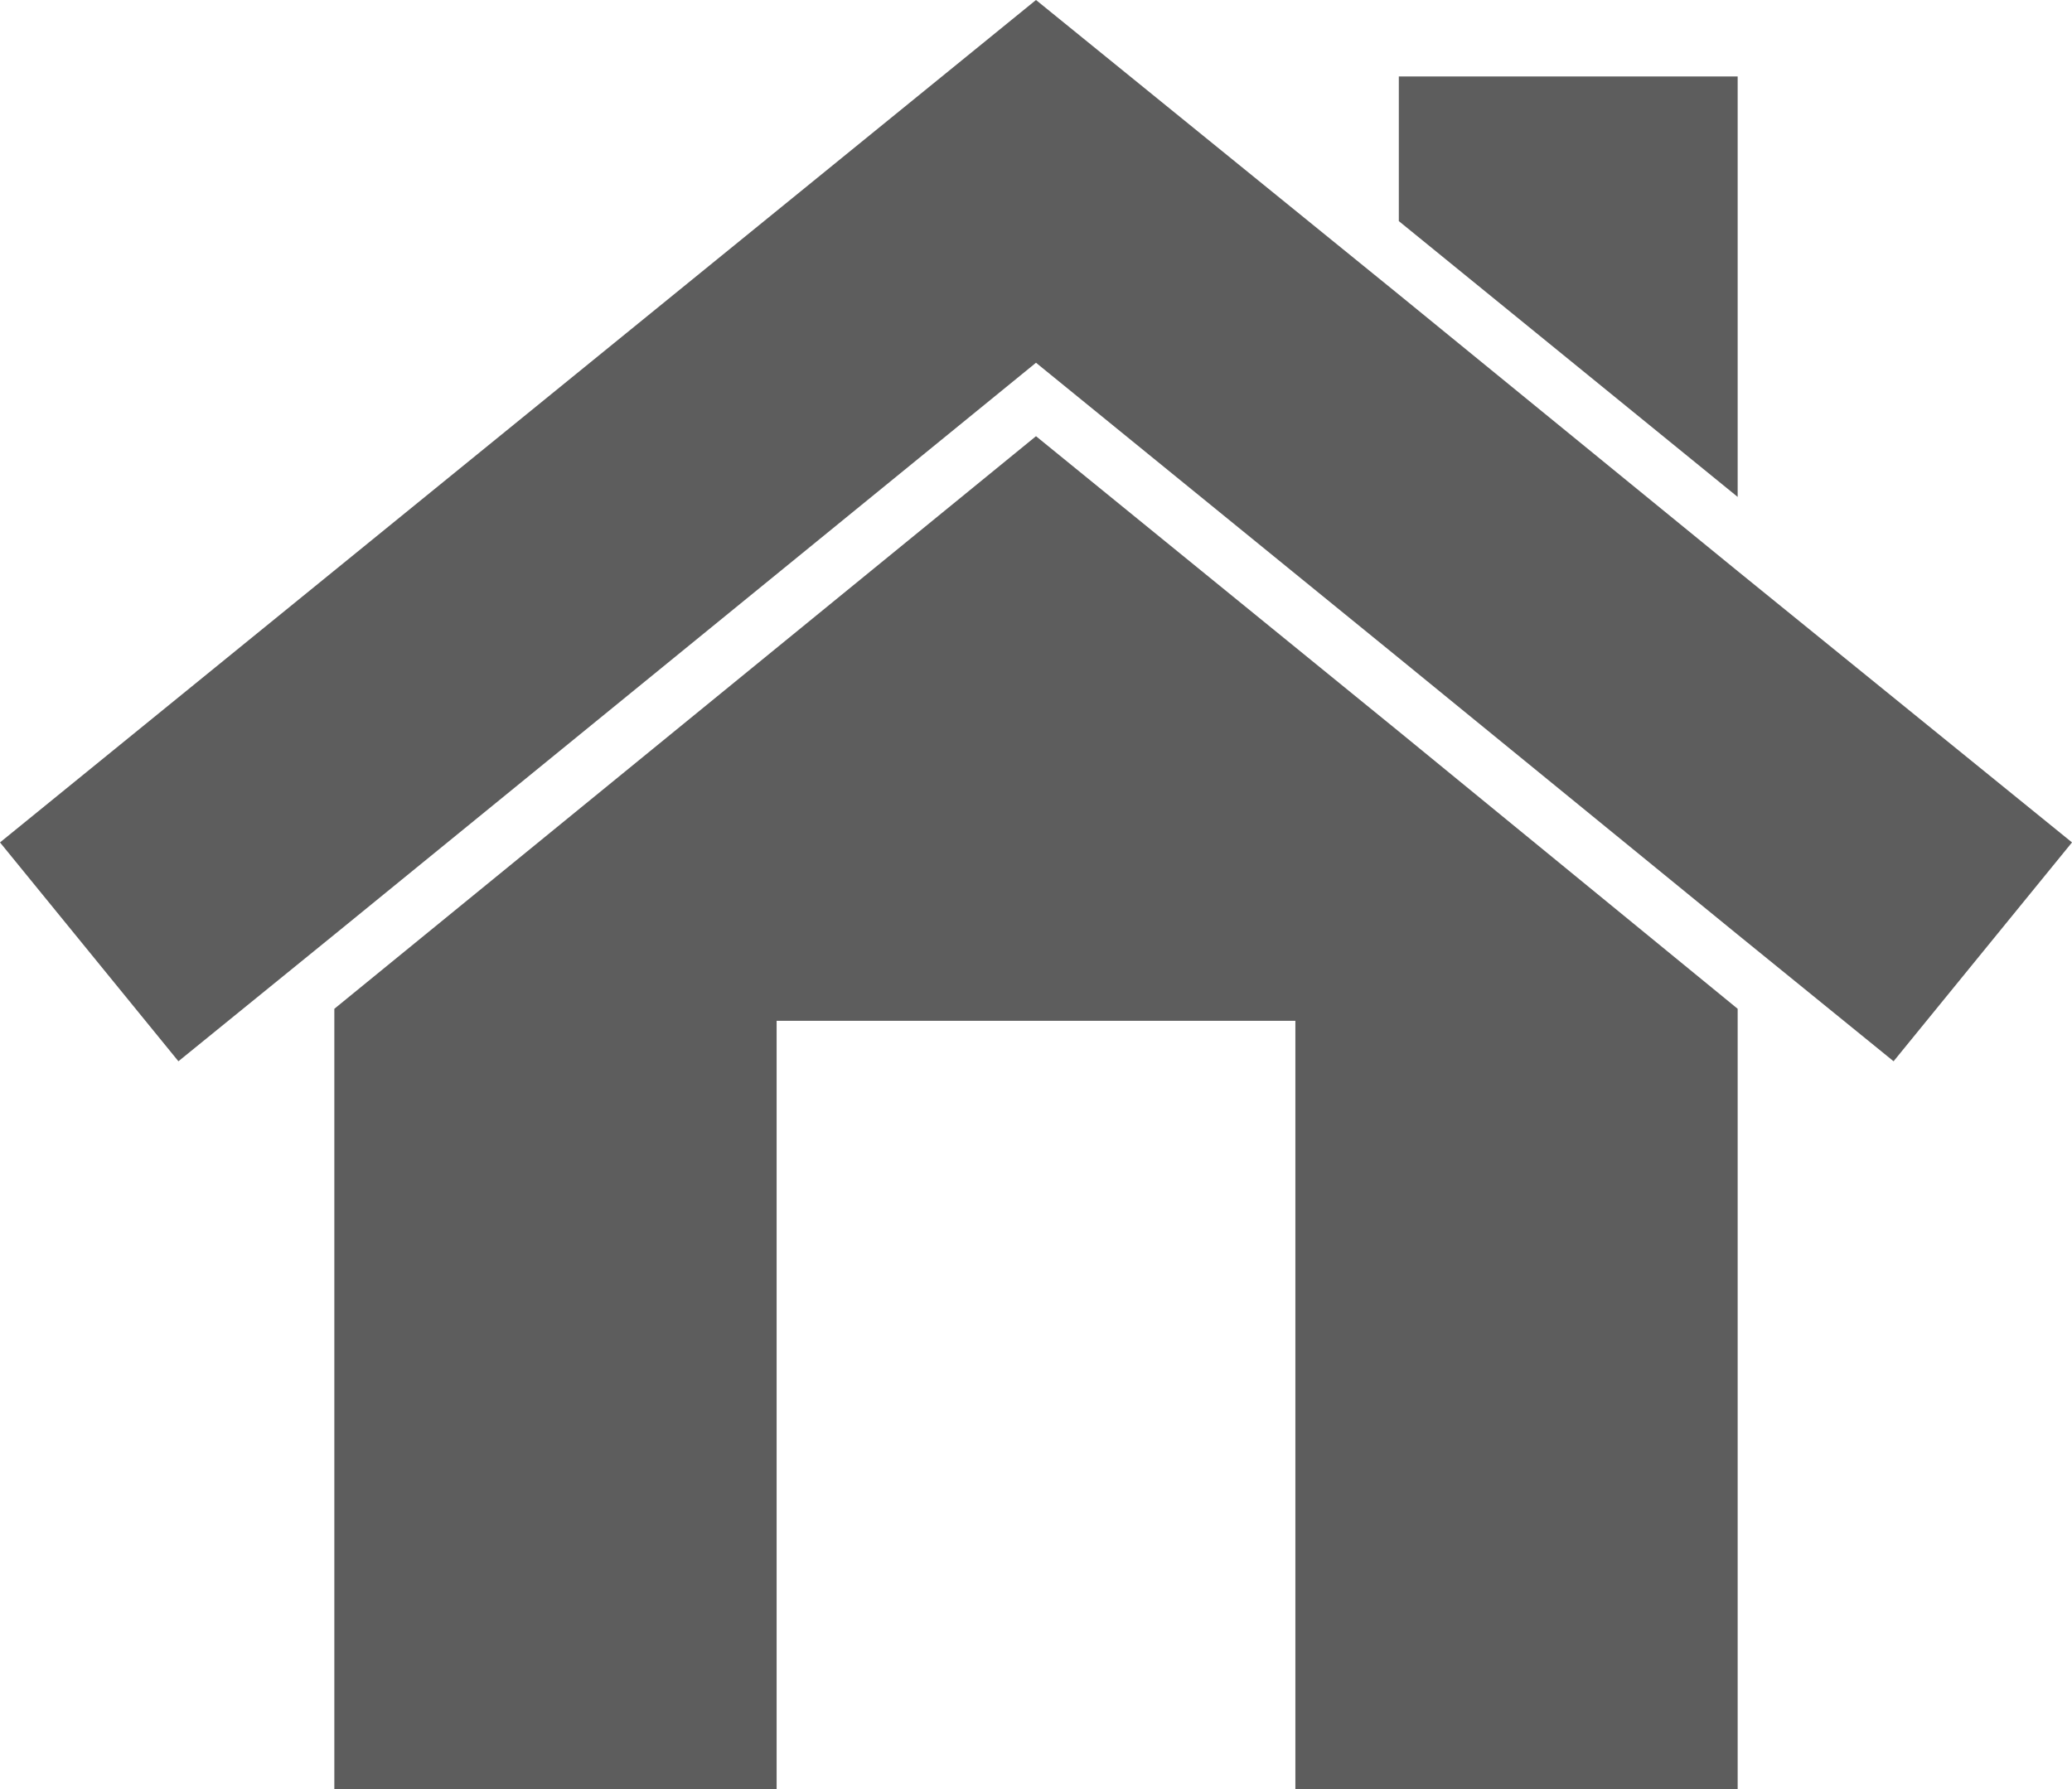<svg xmlns="http://www.w3.org/2000/svg" viewBox="0 0 27.64 23.87"><defs><style>.cls-1{fill:#5d5d5d;}</style></defs><g id="Layer_2" data-name="Layer 2"><g id="Laag_1" data-name="Laag 1"><polygon class="cls-1" points="23.18 1.02 18.66 1.02 18.66 2.95 23.18 6.63 23.18 1.02"/><polygon class="cls-1" points="23.18 15.37 23.18 13.46 18.66 9.76 13.82 5.82 4.46 13.46 4.46 23.87 10.36 23.87 10.36 13.62 17.28 13.62 17.28 23.87 23.18 23.87 23.18 15.37"/><polygon class="cls-1" points="4.46 12.47 13.82 4.84 18.66 8.78 23.18 12.47 25.26 14.16 27.64 11.24 23.18 7.62 18.66 3.93 13.82 0 0 11.24 2.38 14.16 4.46 12.47"/></g></g></svg>